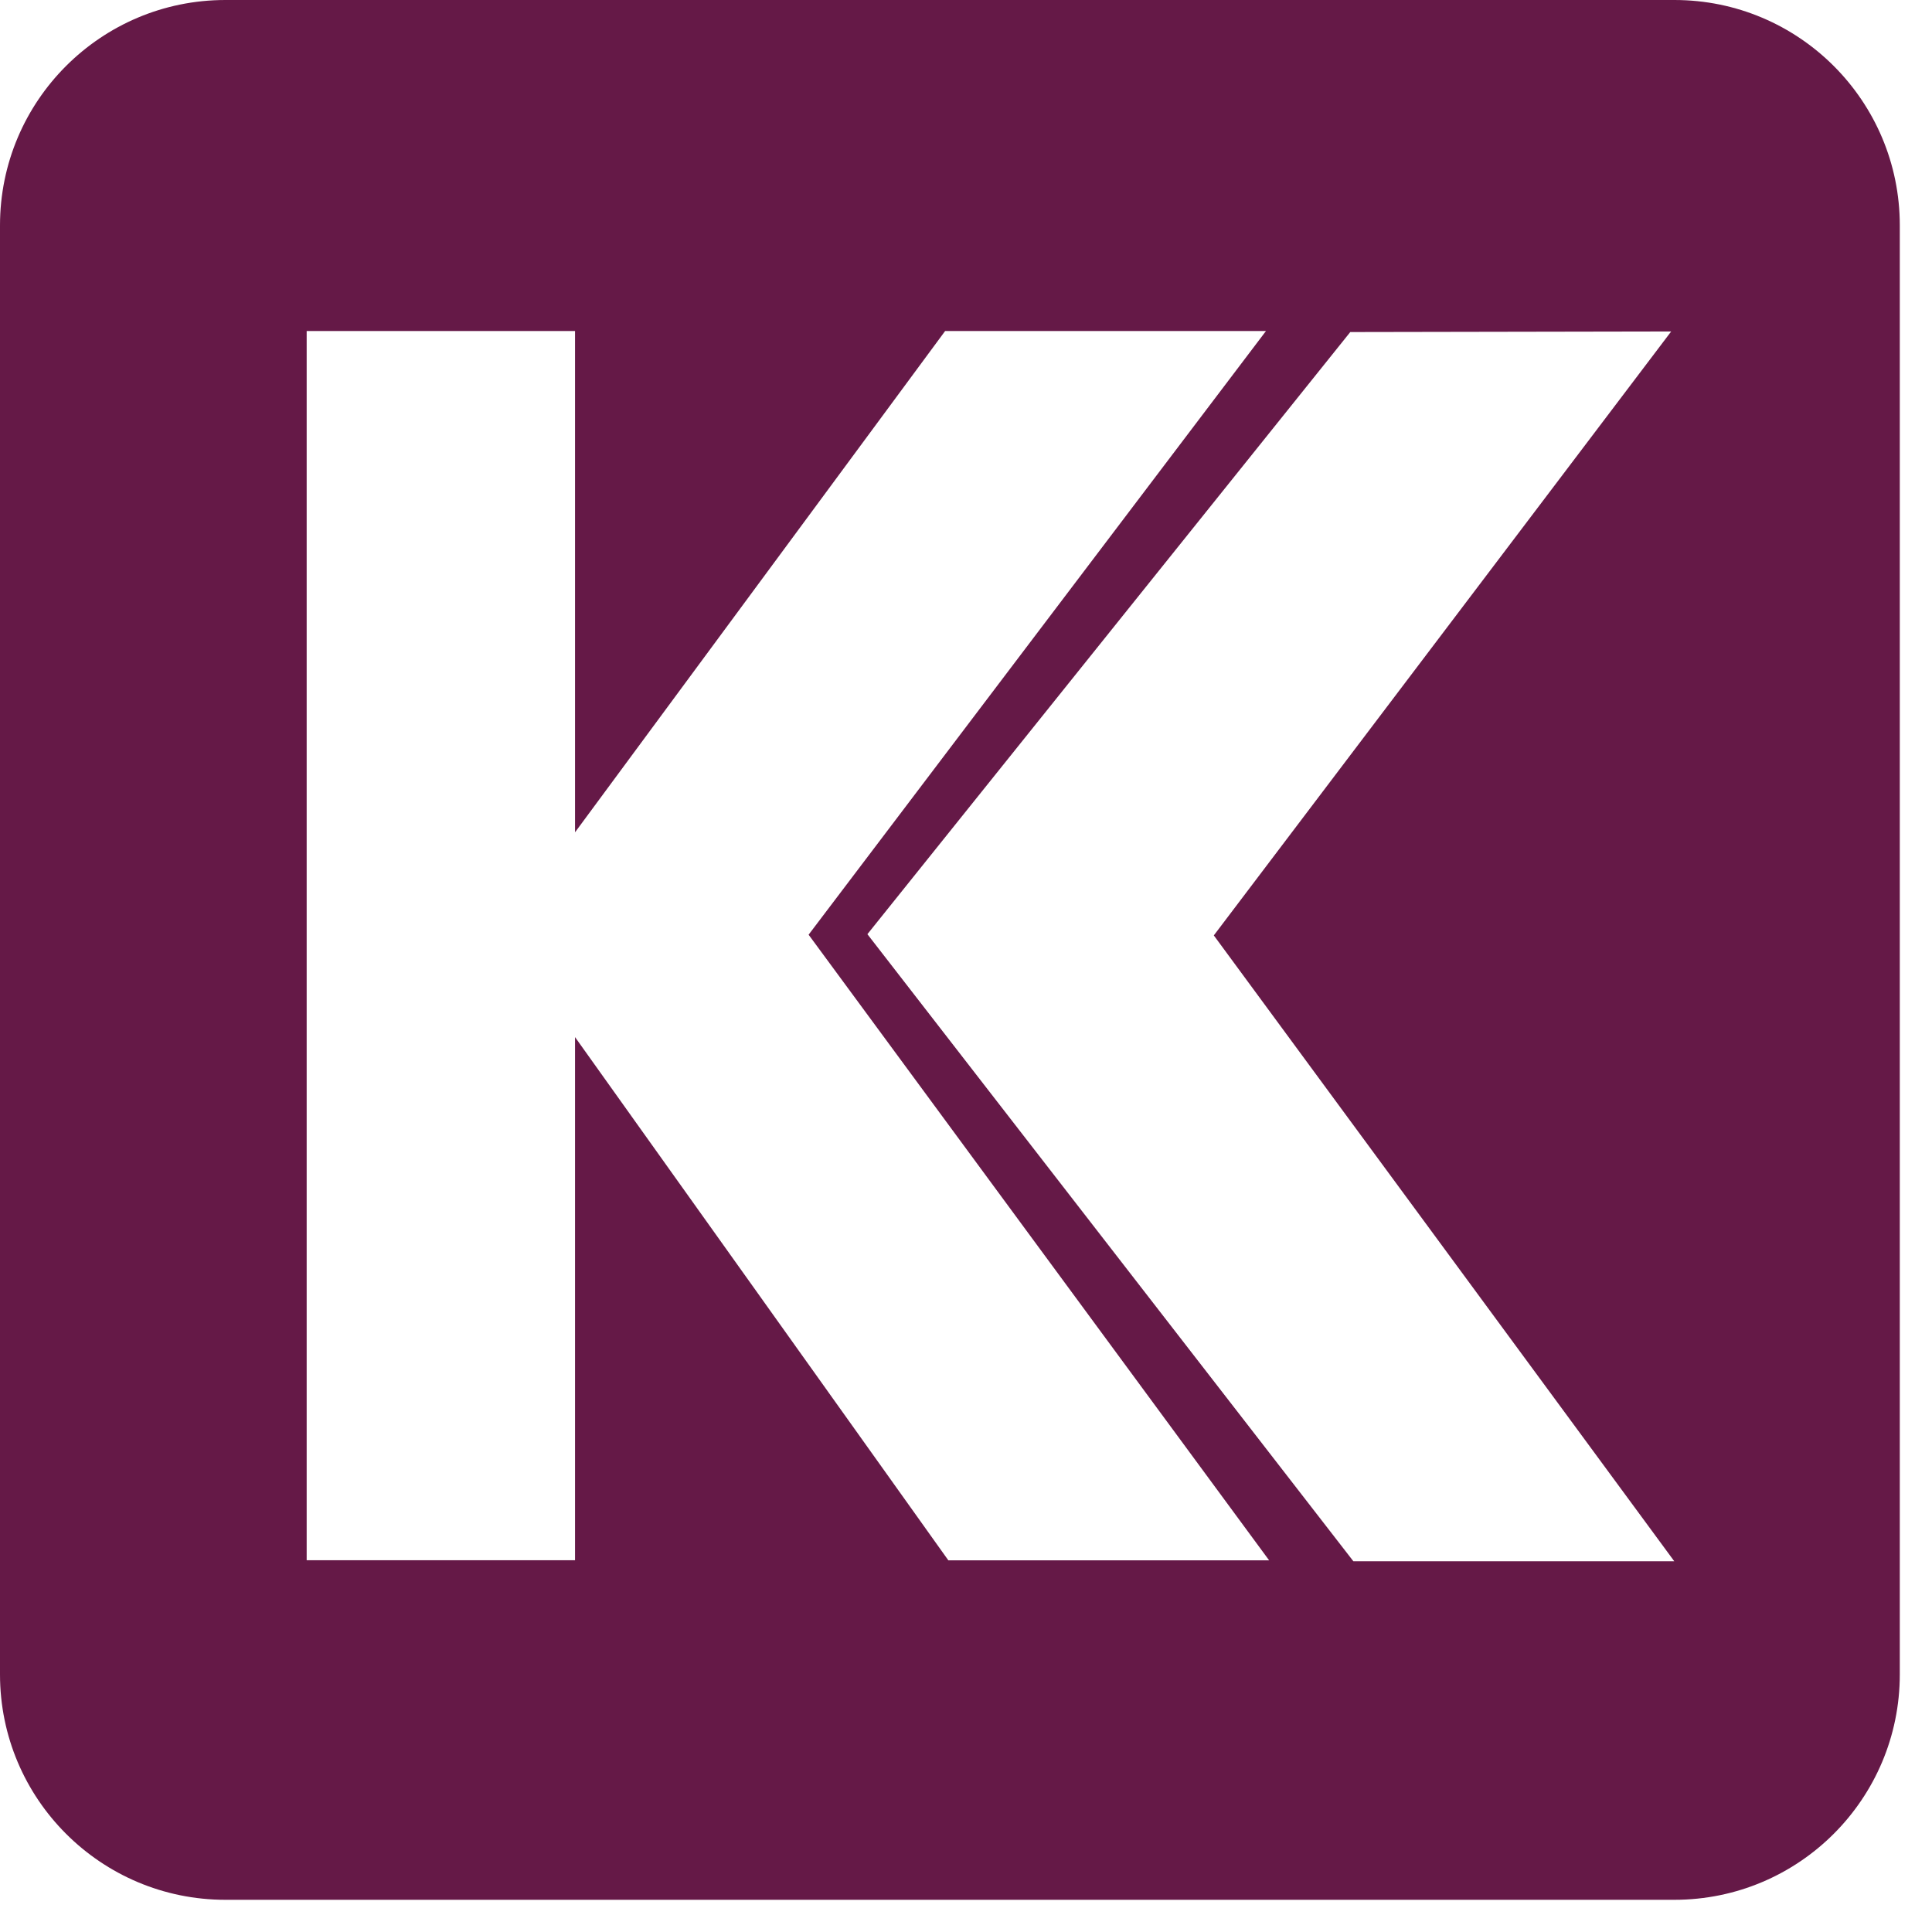 <svg width="30" height="30" viewBox="0 0 30 30" fill="none"
	xmlns="http://www.w3.org/2000/svg">
	<path fill-rule="evenodd" clip-rule="evenodd" d="M3.5 0C1.567 0 0 1.567 0 3.5V26C0 27.933 1.567 29.5 3.5 29.5H26C27.933 29.5 29.5 27.933 29.5 26V3.5C29.5 1.567 27.933 0 26 0H3.5ZM8.929 12.924V5.14L4.762 5.14V24.227H8.929V16.104L14.726 24.229H19.707L12.556 14.514L19.658 5.14H14.676L8.929 12.924ZM25.998 24.243H21.015L13.469 14.506L20.967 5.156L25.95 5.147L18.848 14.525L25.998 24.243Z" fill="#651947"/>
</svg>
